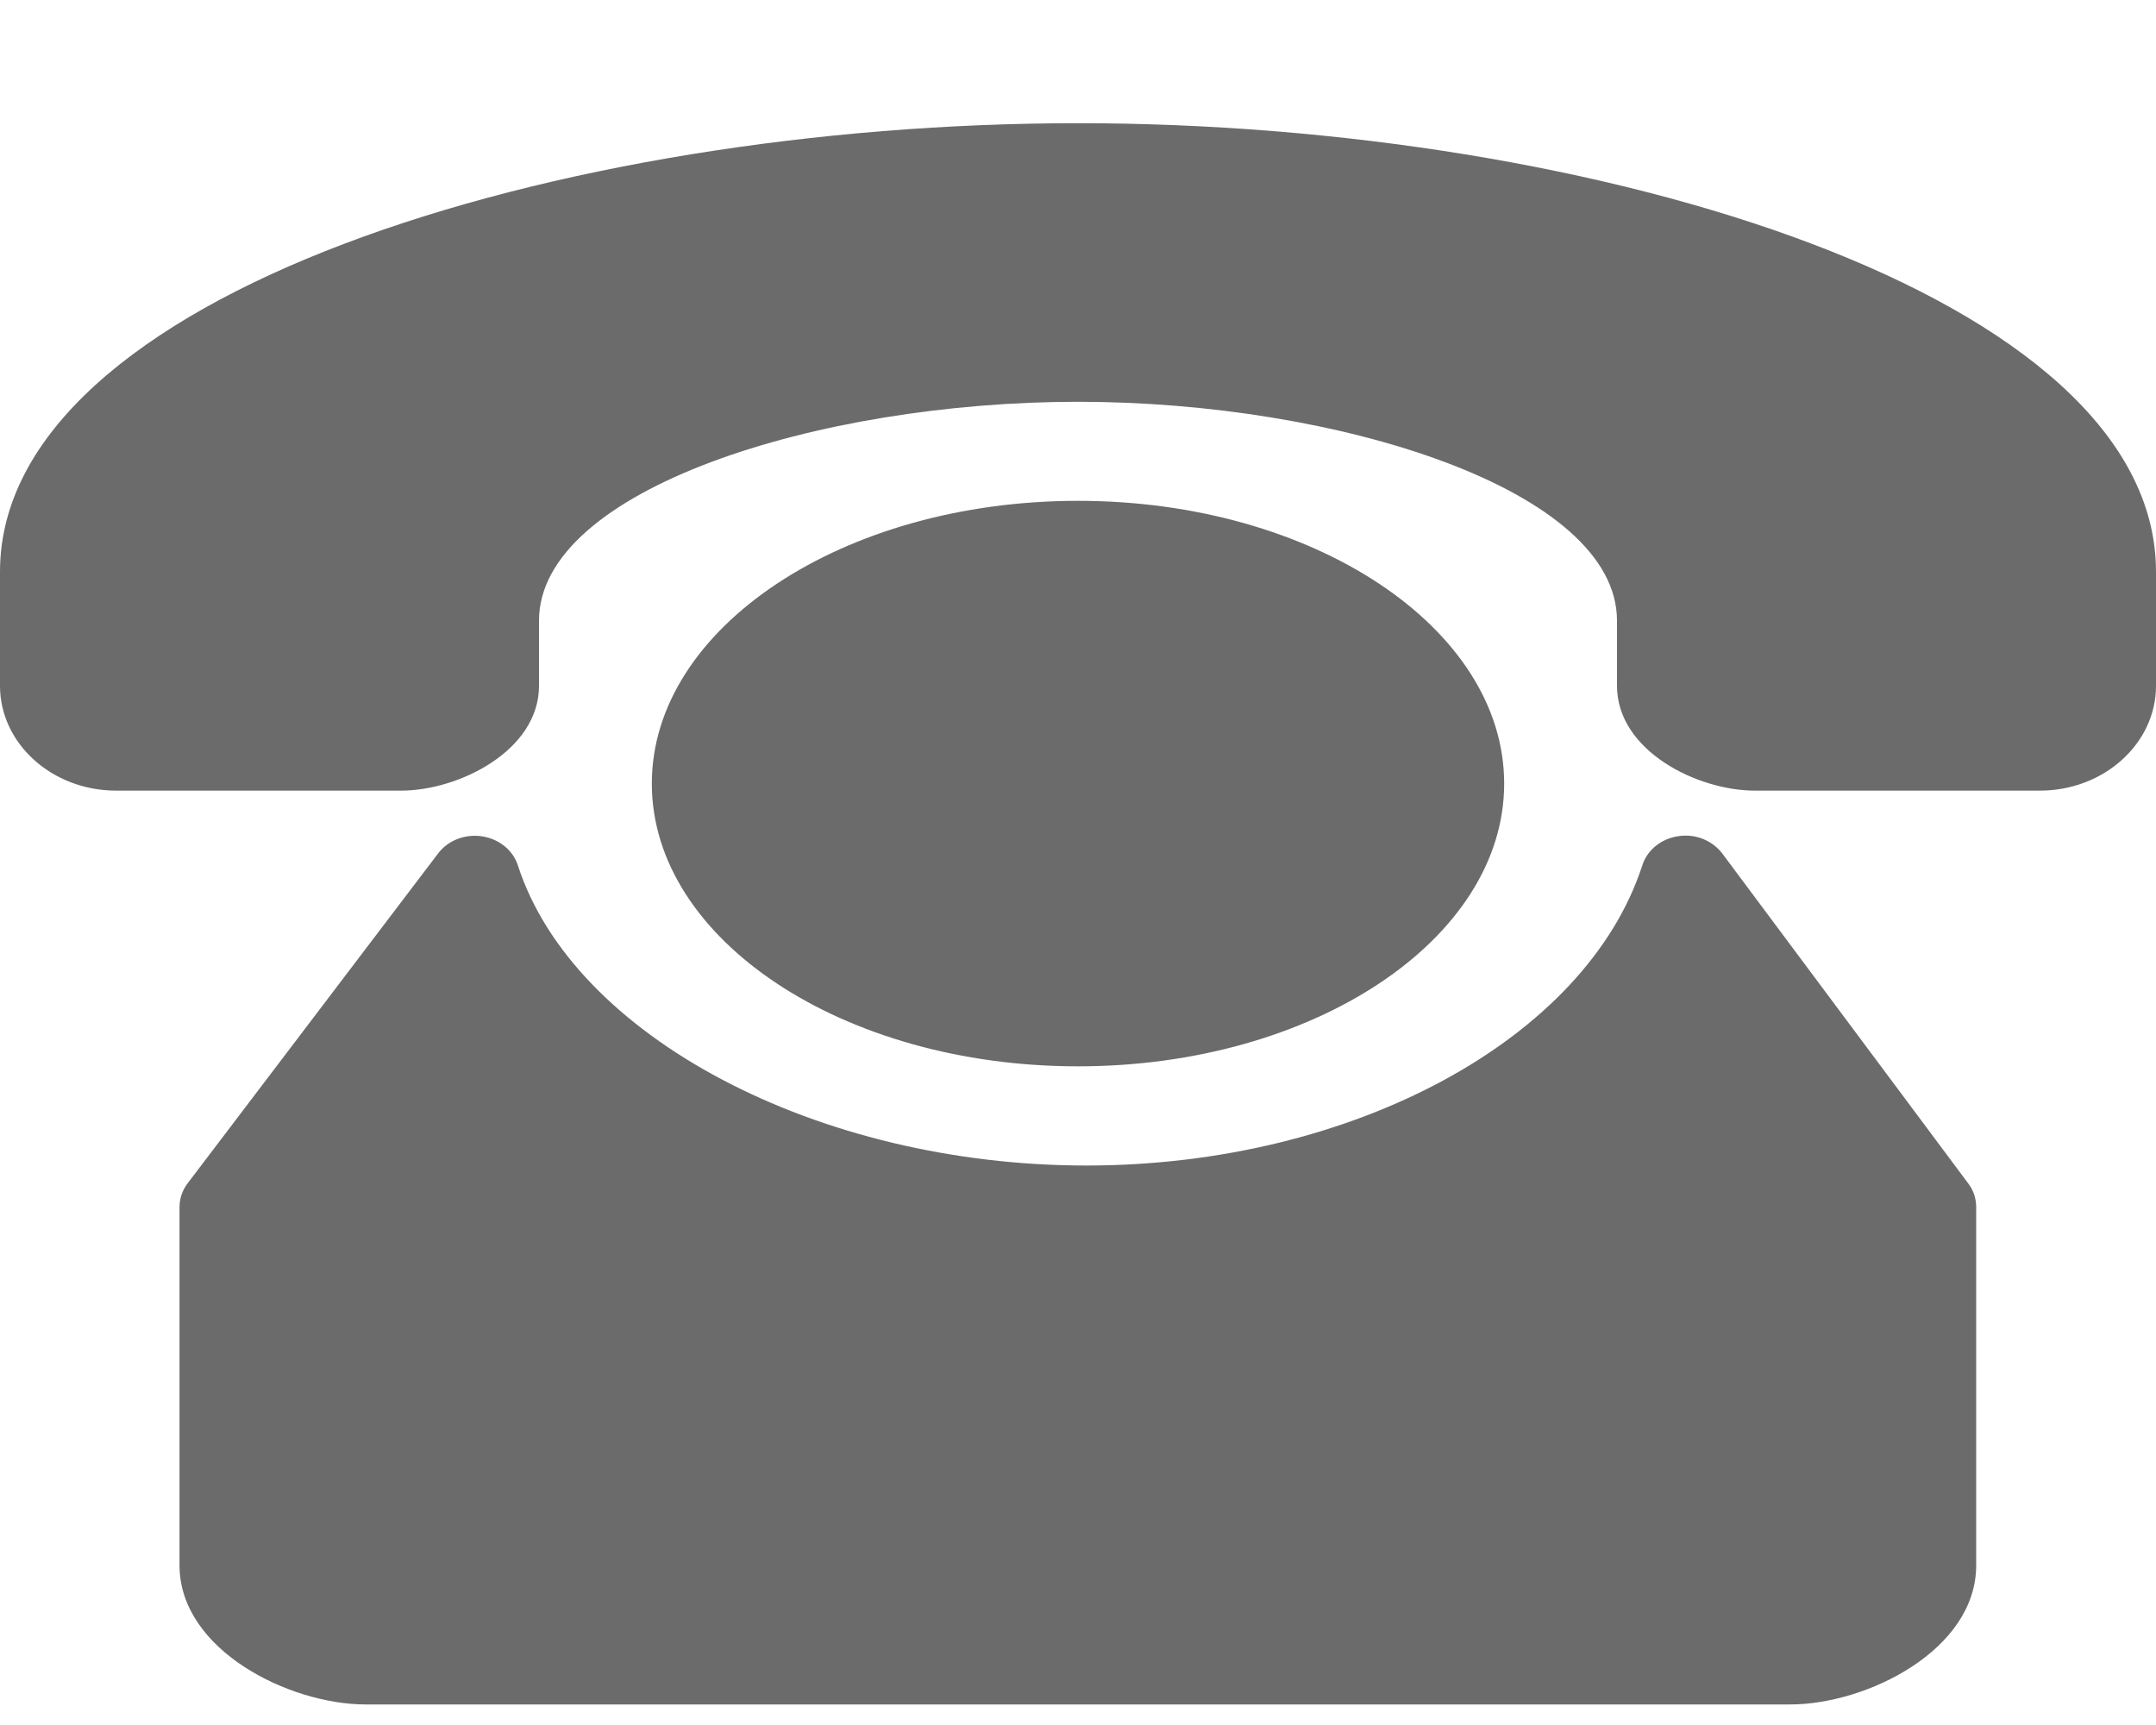 <?xml version="1.0" encoding="UTF-8" standalone="no"?>
<svg width="15px" height="12px" viewBox="0 0 15 12" version="1.1" xmlns="http://www.w3.org/2000/svg" xmlns:xlink="http://www.w3.org/1999/xlink" xmlns:sketch="http://www.bohemiancoding.com/sketch/ns">
    <!-- Generator: Sketch 3.2.2 (9983) - http://www.bohemiancoding.com/sketch -->
    <title>Shape</title>
    <desc>Created with Sketch.</desc>
    <defs></defs>
    <g id="Page-1" stroke="none" stroke-width="1" fill="none" fill-rule="evenodd" sketch:type="MSPage">
        <g id="desktop-give" sketch:type="MSArtboardGroup" transform="translate(-664, -15)" fill="#6B6B6B">
            <g id="Group-3" sketch:type="MSLayerGroup" transform="translate(-1, 5)">
                <g id="Group-7" transform="translate(651, 0.761)" sketch:type="MSShapeGroup">
                    <path d="M24.465,14.69 C24.465,13.606 23.135,12.723 21.5,12.723 C19.865,12.723 18.535,13.606 18.535,14.69 C18.535,15.775 19.865,16.657 21.5,16.657 C23.135,16.657 24.465,15.775 24.465,14.69 Z M25.983,15.177 C25.914,15.086 25.796,15.037 25.676,15.056 C25.558,15.073 25.46,15.152 25.426,15.259 C25.034,16.468 23.408,17.347 21.559,17.347 C19.689,17.347 17.988,16.449 17.603,15.259 C17.569,15.153 17.472,15.075 17.354,15.057 C17.235,15.039 17.117,15.085 17.048,15.176 L15.306,17.47 C15.269,17.518 15.249,17.576 15.249,17.636 L15.249,20.128 C15.249,20.719 16.015,21.096 16.543,21.096 L26.456,21.096 C26.984,21.096 27.749,20.72 27.749,20.128 L27.749,17.636 C27.749,17.576 27.73,17.519 27.694,17.472 L25.983,15.177 L25.983,15.177 Z M21.5,10.096 C17.893,10.096 14,11.29 14,13.217 L14,14.01 C14,14.412 14.363,14.739 14.808,14.739 L16.791,14.739 C17.191,14.739 17.75,14.461 17.75,14.01 L17.75,13.557 C17.75,12.646 19.689,12.034 21.5,12.034 C23.31,12.034 25.25,12.646 25.25,13.557 L25.25,14.01 C25.25,14.462 25.809,14.739 26.209,14.739 L28.192,14.739 C28.637,14.739 29,14.412 29,14.01 L29,13.217 C29,11.29 25.107,10.096 21.5,10.096 L21.5,10.096 Z" id="Shape"></path>
                </g>
            </g>
        </g>
    </g>
</svg>